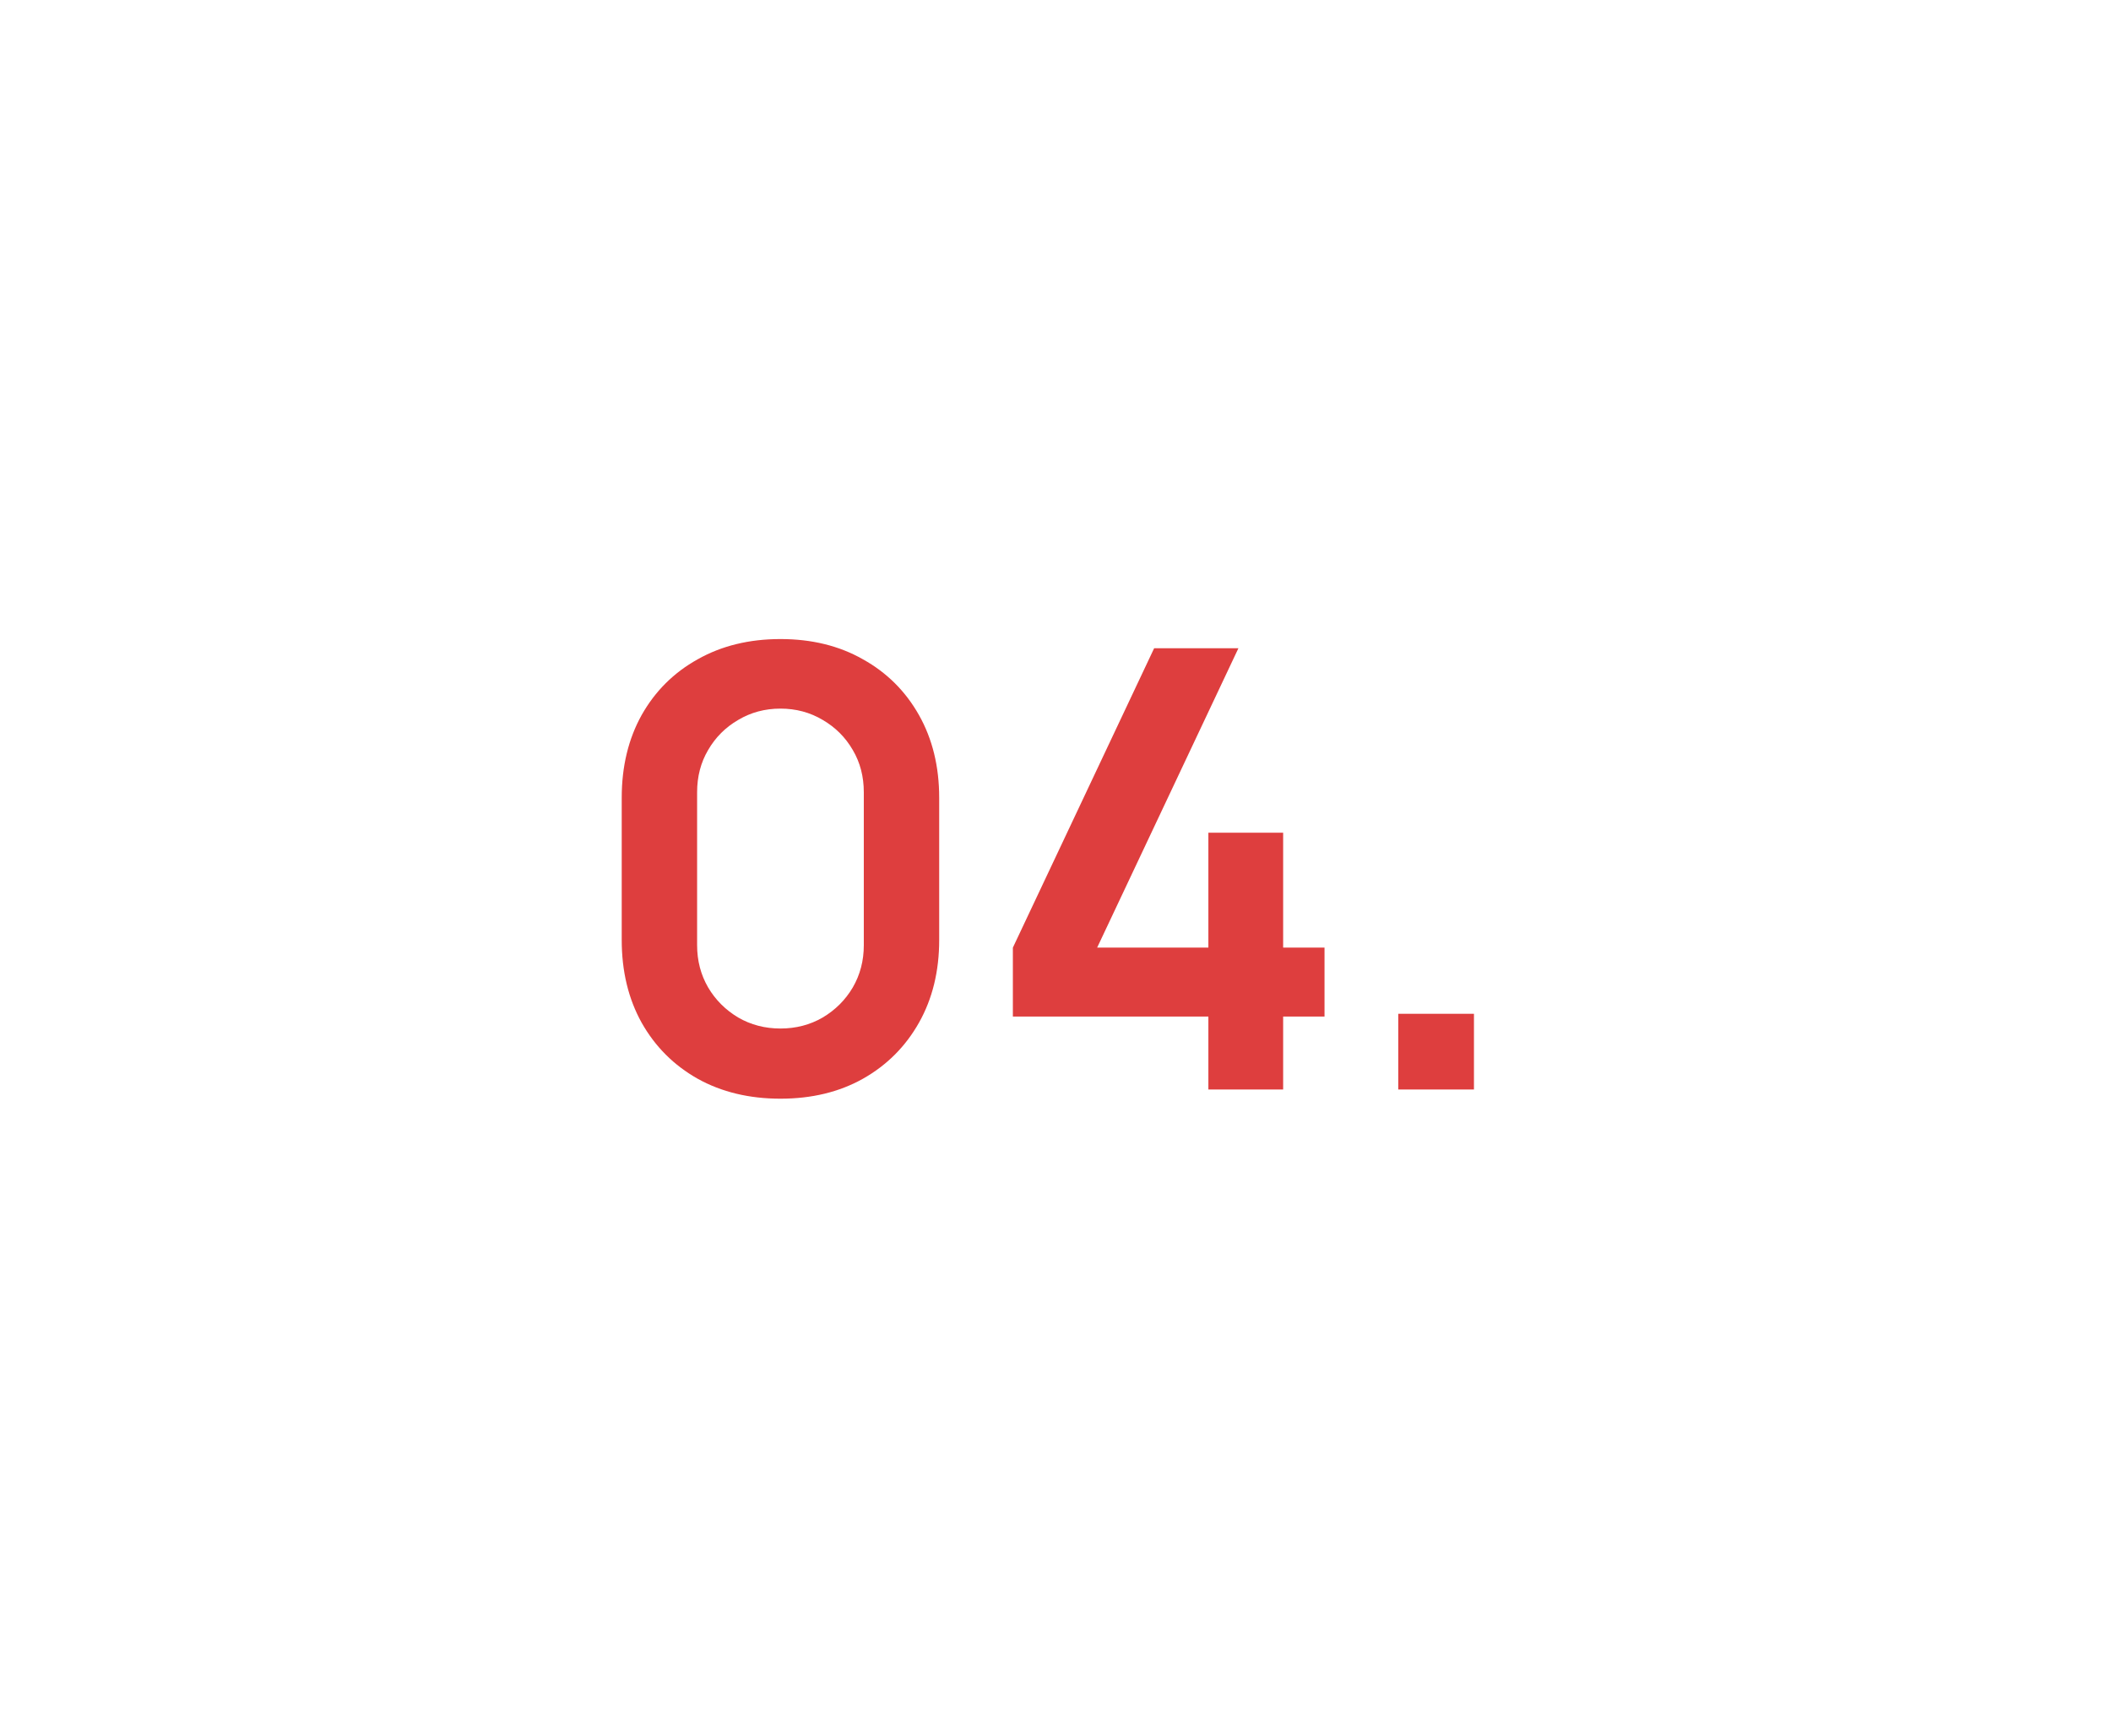 <?xml version="1.0" encoding="UTF-8"?> <svg xmlns="http://www.w3.org/2000/svg" width="62" height="51" viewBox="0 0 62 51" fill="none"> <g filter="url(#filter0_d)"> <path d="M22.922 28.27C22.004 28.27 21.194 28.075 20.492 27.685C19.79 27.289 19.241 26.74 18.845 26.038C18.455 25.336 18.26 24.526 18.26 23.608V19.432C18.26 18.514 18.455 17.704 18.845 17.002C19.241 16.3 19.79 15.754 20.492 15.364C21.194 14.968 22.004 14.77 22.922 14.77C23.84 14.77 24.647 14.968 25.343 15.364C26.045 15.754 26.594 16.3 26.99 17.002C27.386 17.704 27.584 18.514 27.584 19.432V23.608C27.584 24.526 27.386 25.336 26.99 26.038C26.594 26.74 26.045 27.289 25.343 27.685C24.647 28.075 23.84 28.27 22.922 28.27ZM22.922 26.209C23.378 26.209 23.792 26.101 24.164 25.885C24.536 25.663 24.83 25.369 25.046 25.003C25.262 24.631 25.37 24.217 25.37 23.761V19.27C25.37 18.808 25.262 18.394 25.046 18.028C24.83 17.656 24.536 17.362 24.164 17.146C23.792 16.924 23.378 16.813 22.922 16.813C22.466 16.813 22.052 16.924 21.68 17.146C21.308 17.362 21.014 17.656 20.798 18.028C20.582 18.394 20.474 18.808 20.474 19.27V23.761C20.474 24.217 20.582 24.631 20.798 25.003C21.014 25.369 21.308 25.663 21.68 25.885C22.052 26.101 22.466 26.209 22.922 26.209ZM35.49 28V25.858H29.748V23.833L33.897 15.04H36.372L32.223 23.833H35.49V20.458H37.686V23.833H38.901V25.858H37.686V28H35.49ZM41.067 28V25.777H43.29V28H41.067Z" fill="#DE3E3E"></path> </g> <defs> <filter id="filter0_d" x="0.26" y="0.77" width="61.03" height="49.5" filterUnits="userSpaceOnUse" color-interpolation-filters="sRGB"> <feFlood flood-opacity="0" result="BackgroundImageFix"></feFlood> <feColorMatrix in="SourceAlpha" type="matrix" values="0 0 0 0 0 0 0 0 0 0 0 0 0 0 0 0 0 0 127 0"></feColorMatrix> <feOffset dy="4"></feOffset> <feGaussianBlur stdDeviation="9"></feGaussianBlur> <feColorMatrix type="matrix" values="0 0 0 0 0.871 0 0 0 0 0.243 0 0 0 0 0.243 0 0 0 0.67 0"></feColorMatrix> <feBlend mode="normal" in2="BackgroundImageFix" result="effect1_dropShadow"></feBlend> <feBlend mode="normal" in="SourceGraphic" in2="effect1_dropShadow" result="shape"></feBlend> </filter> </defs> </svg> 